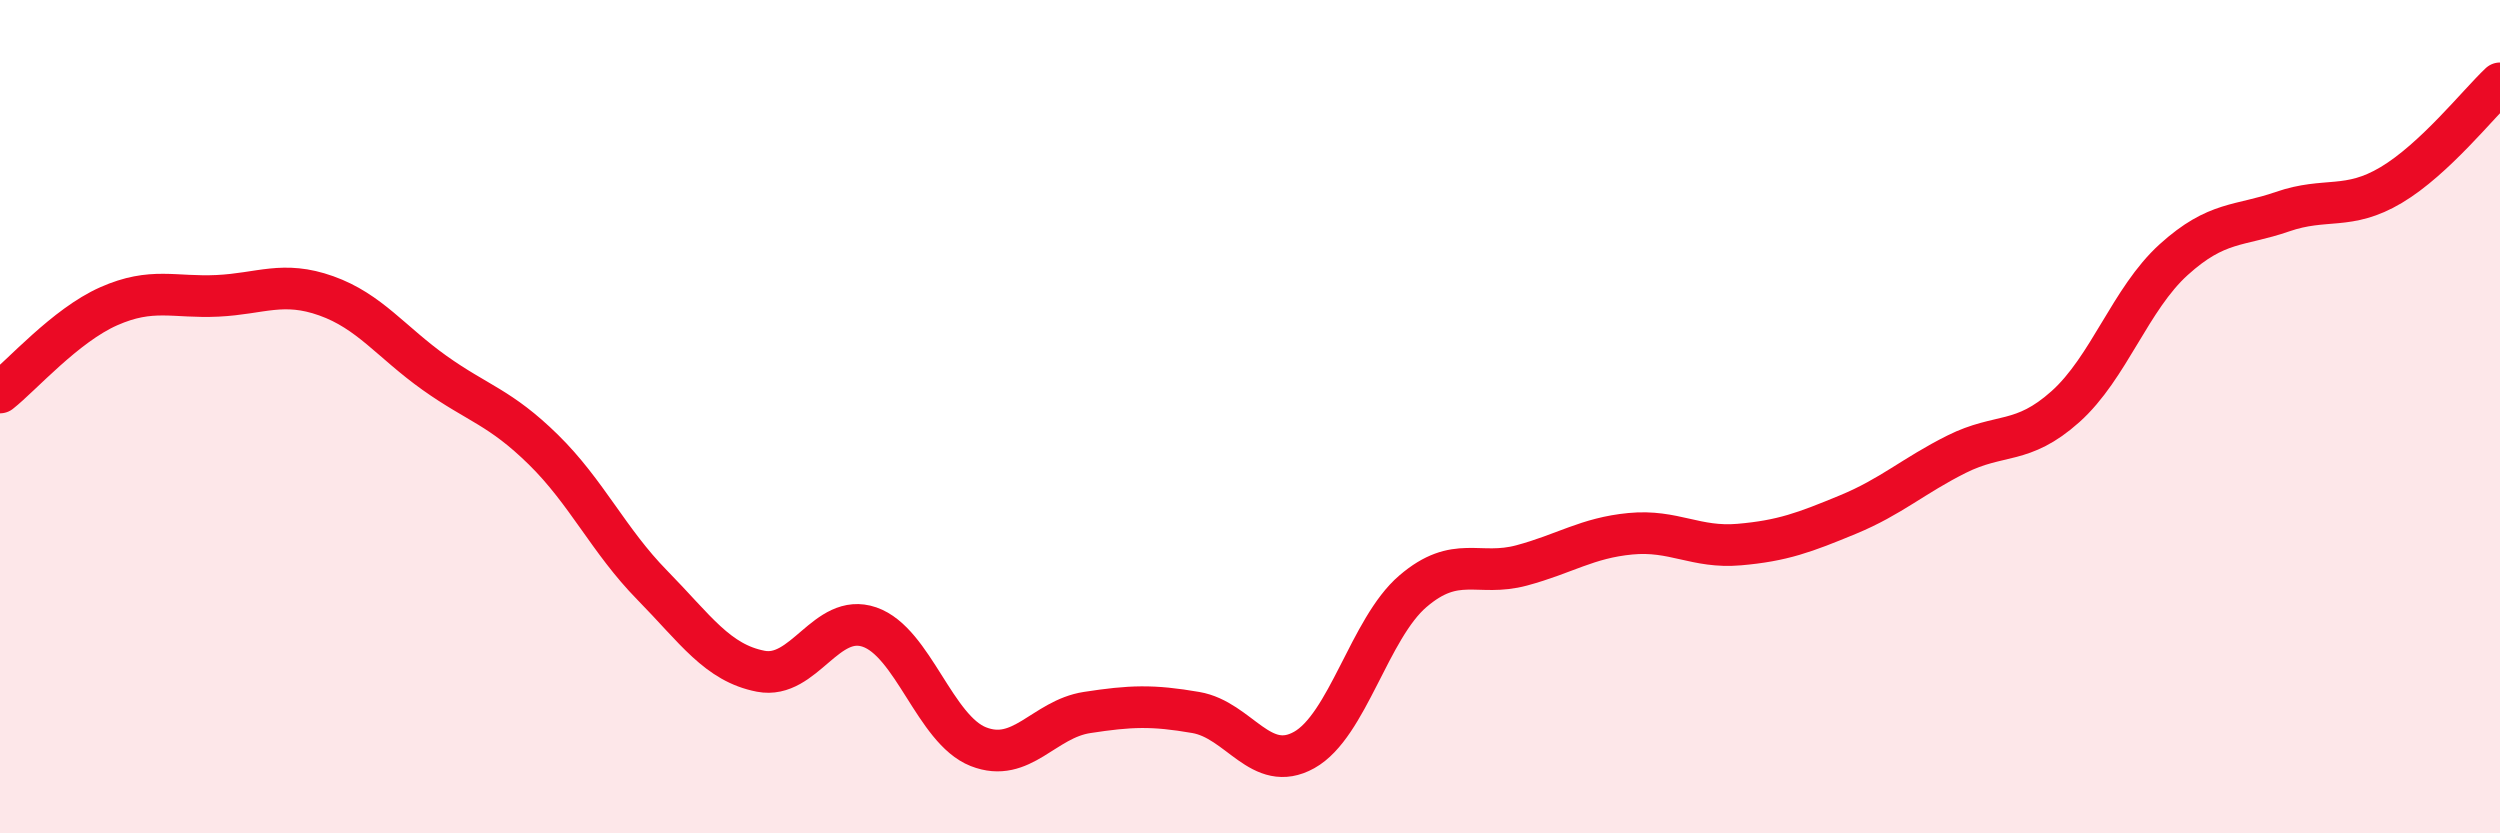 
    <svg width="60" height="20" viewBox="0 0 60 20" xmlns="http://www.w3.org/2000/svg">
      <path
        d="M 0,9.42 C 0.52,9.01 1.57,7.81 2.61,7.35 C 3.65,6.89 4.18,7.15 5.22,7.1 C 6.26,7.05 6.79,6.73 7.83,7.1 C 8.87,7.47 9.39,8.21 10.43,8.95 C 11.47,9.69 12,9.77 13.04,10.79 C 14.08,11.81 14.61,12.98 15.65,14.04 C 16.69,15.1 17.22,15.91 18.26,16.11 C 19.3,16.31 19.83,14.69 20.87,15.05 C 21.91,15.41 22.44,17.51 23.48,17.92 C 24.52,18.33 25.05,17.26 26.09,17.1 C 27.13,16.94 27.66,16.92 28.7,17.1 C 29.74,17.28 30.26,18.58 31.3,18 C 32.34,17.42 32.87,15.08 33.91,14.19 C 34.95,13.3 35.48,13.85 36.52,13.57 C 37.56,13.29 38.09,12.91 39.13,12.81 C 40.17,12.71 40.7,13.16 41.74,13.07 C 42.78,12.98 43.31,12.78 44.35,12.35 C 45.39,11.92 45.92,11.42 46.96,10.9 C 48,10.38 48.53,10.69 49.57,9.76 C 50.61,8.83 51.13,7.17 52.17,6.23 C 53.21,5.29 53.74,5.44 54.78,5.08 C 55.82,4.72 56.35,5.06 57.39,4.44 C 58.43,3.82 59.48,2.49 60,2L60 20L0 20Z"
        fill="#EB0A25"
        opacity="0.1"
        stroke-linecap="round"
        stroke-linejoin="round"
      />
      <path
        d="M 0,9.42 C 0.52,9.01 1.57,7.81 2.61,7.35 C 3.65,6.89 4.18,7.15 5.22,7.1 C 6.26,7.05 6.79,6.73 7.83,7.1 C 8.87,7.47 9.39,8.21 10.43,8.95 C 11.47,9.69 12,9.77 13.04,10.79 C 14.08,11.81 14.61,12.98 15.65,14.04 C 16.69,15.1 17.22,15.91 18.26,16.11 C 19.3,16.31 19.83,14.69 20.87,15.05 C 21.91,15.41 22.44,17.51 23.48,17.92 C 24.52,18.33 25.05,17.26 26.09,17.1 C 27.13,16.94 27.66,16.92 28.7,17.1 C 29.74,17.28 30.26,18.58 31.3,18 C 32.34,17.42 32.87,15.08 33.91,14.19 C 34.95,13.3 35.48,13.85 36.52,13.57 C 37.56,13.29 38.09,12.91 39.13,12.81 C 40.17,12.71 40.7,13.16 41.74,13.07 C 42.78,12.98 43.31,12.78 44.35,12.35 C 45.39,11.92 45.92,11.42 46.96,10.9 C 48,10.38 48.53,10.69 49.57,9.76 C 50.61,8.83 51.13,7.17 52.17,6.23 C 53.21,5.29 53.74,5.44 54.78,5.08 C 55.82,4.72 56.35,5.06 57.39,4.44 C 58.43,3.82 59.48,2.49 60,2"
        stroke="#EB0A25"
        stroke-width="1"
        fill="none"
        stroke-linecap="round"
        stroke-linejoin="round"
      />
    </svg>
  